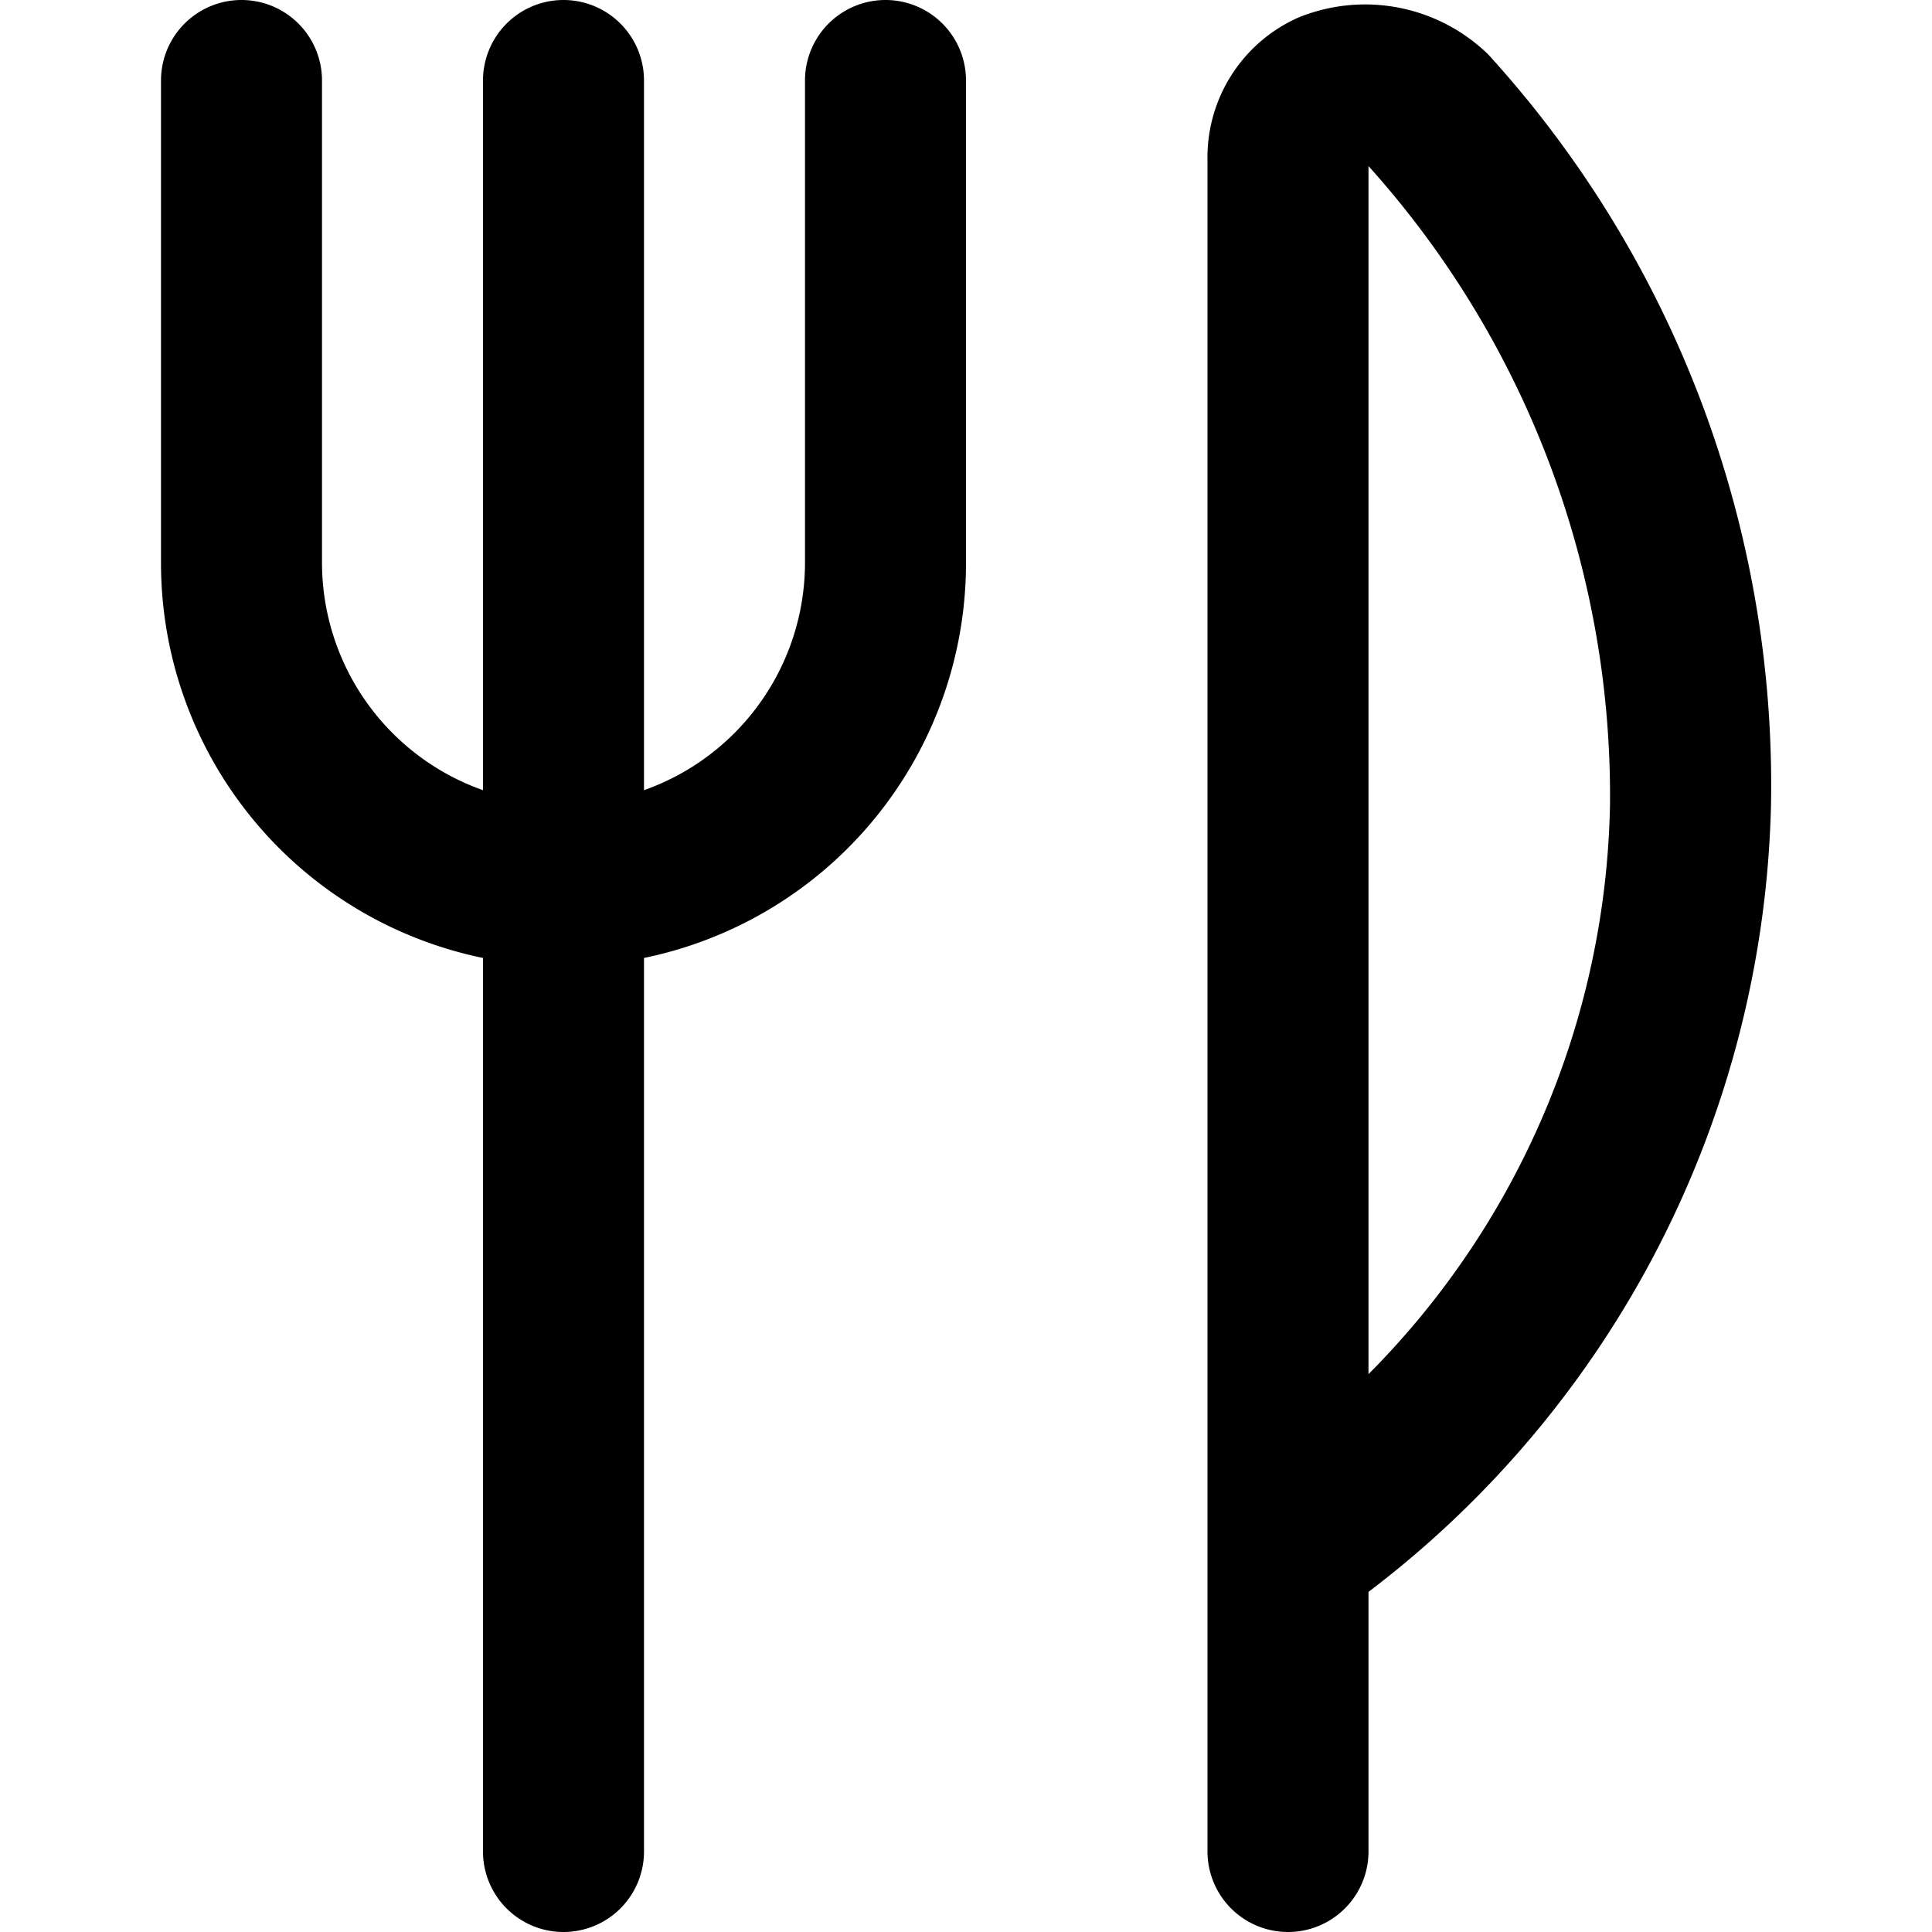 <?xml version="1.0" encoding="UTF-8"?> <svg xmlns="http://www.w3.org/2000/svg" id="Layer_1" data-name="Layer 1" viewBox="0 0 24 24" width="512" height="512"><path d="M12,1V7a5.009,5.009,0,0,1-4,4.9V23a1,1,0,0,1-2,0V11.9A5.009,5.009,0,0,1,2,7V1A1,1,0,0,1,4,1V7A3,3,0,0,0,6,9.816V1A1,1,0,0,1,8,1V9.816A3,3,0,0,0,10,7V1A1,1,0,0,1,12,1Zm10,9a12.64,12.64,0,0,1-5,9.775V23a1,1,0,0,1-2,0V2A1.9,1.9,0,0,1,16.131.217a2.194,2.194,0,0,1,2.356.459A13.474,13.474,0,0,1,22,10Zm-2,0a11.7,11.7,0,0,0-3-7.937V17.07A10.3,10.3,0,0,0,20,10Z"></path></svg> 